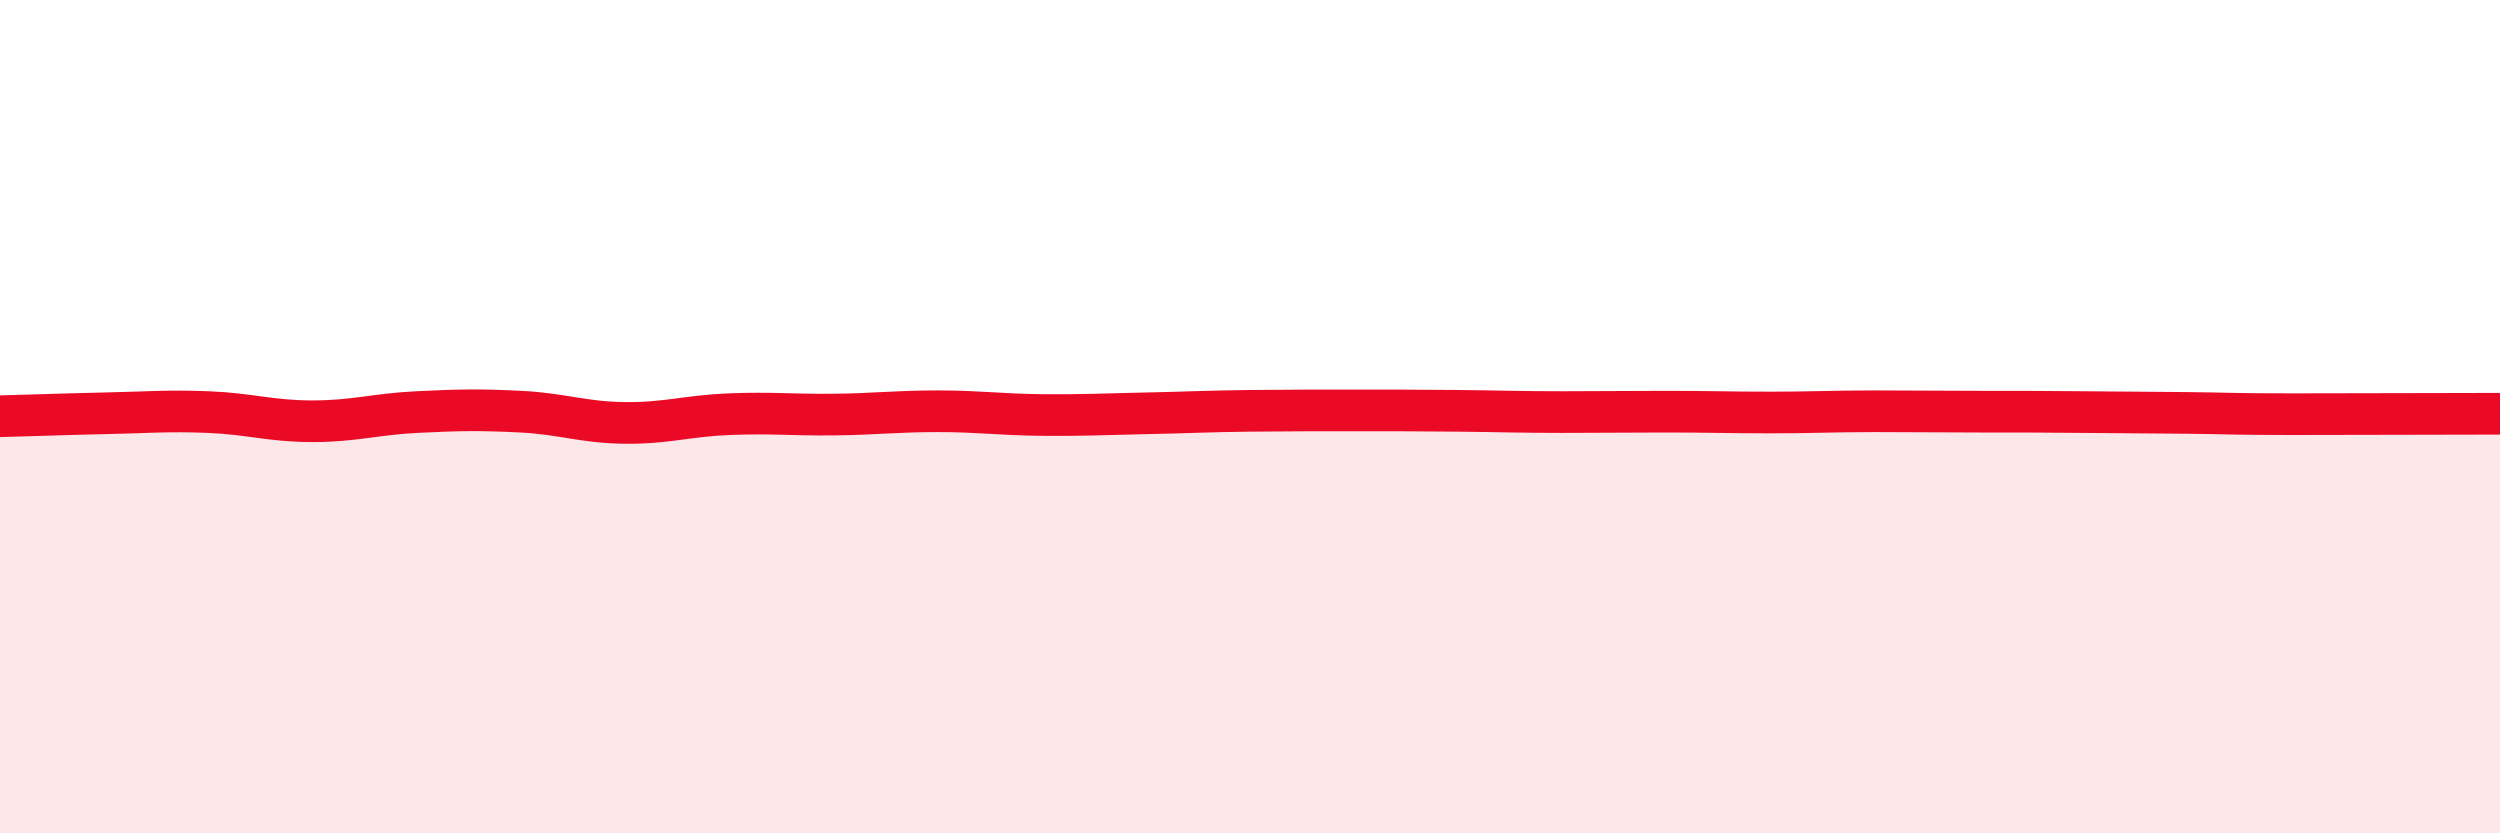 
    <svg width="60" height="20" viewBox="0 0 60 20" xmlns="http://www.w3.org/2000/svg">
      <path
        d="M 0,9.99 C 0.5,9.98 1.5,9.94 2.5,9.92 C 3.5,9.9 4,9.85 5,9.89 C 6,9.93 6.5,10.11 7.5,10.11 C 8.5,10.11 9,9.94 10,9.89 C 11,9.84 11.5,9.83 12.5,9.88 C 13.5,9.93 14,10.14 15,10.15 C 16,10.16 16.5,9.98 17.5,9.94 C 18.5,9.9 19,9.96 20,9.95 C 21,9.94 21.5,9.87 22.5,9.87 C 23.5,9.87 24,9.95 25,9.96 C 26,9.97 26.5,9.94 27.5,9.92 C 28.5,9.9 29,9.87 30,9.86 C 31,9.85 31.5,9.85 32.5,9.85 C 33.5,9.85 34,9.85 35,9.86 C 36,9.87 36.5,9.89 37.5,9.89 C 38.5,9.89 39,9.88 40,9.88 C 41,9.88 41.5,9.9 42.5,9.9 C 43.5,9.9 44,9.87 45,9.87 C 46,9.87 46.5,9.88 47.5,9.88 C 48.5,9.88 49,9.88 50,9.89 C 51,9.9 51.5,9.9 52.5,9.91 C 53.5,9.92 53.5,9.94 55,9.94 C 56.5,9.94 59,9.93 60,9.93L60 20L0 20Z"
        fill="#EB0A25"
        opacity="0.1"
        stroke-linecap="round"
        stroke-linejoin="round"
      />
      <path
        d="M 0,9.99 C 0.5,9.98 1.5,9.94 2.5,9.92 C 3.5,9.9 4,9.85 5,9.89 C 6,9.93 6.5,10.11 7.5,10.11 C 8.5,10.11 9,9.94 10,9.89 C 11,9.84 11.5,9.83 12.5,9.88 C 13.5,9.93 14,10.14 15,10.15 C 16,10.16 16.5,9.98 17.5,9.94 C 18.5,9.9 19,9.96 20,9.95 C 21,9.94 21.5,9.87 22.5,9.87 C 23.5,9.87 24,9.95 25,9.96 C 26,9.97 26.5,9.94 27.5,9.92 C 28.5,9.9 29,9.87 30,9.86 C 31,9.85 31.5,9.85 32.5,9.85 C 33.5,9.85 34,9.85 35,9.86 C 36,9.87 36.5,9.89 37.5,9.89 C 38.5,9.89 39,9.88 40,9.88 C 41,9.88 41.5,9.9 42.5,9.9 C 43.5,9.9 44,9.87 45,9.87 C 46,9.87 46.5,9.88 47.5,9.88 C 48.5,9.88 49,9.88 50,9.89 C 51,9.9 51.5,9.9 52.5,9.91 C 53.5,9.92 53.5,9.94 55,9.94 C 56.5,9.94 59,9.93 60,9.93"
        stroke="#EB0A25"
        stroke-width="1"
        fill="none"
        stroke-linecap="round"
        stroke-linejoin="round"
      />
    </svg>
  